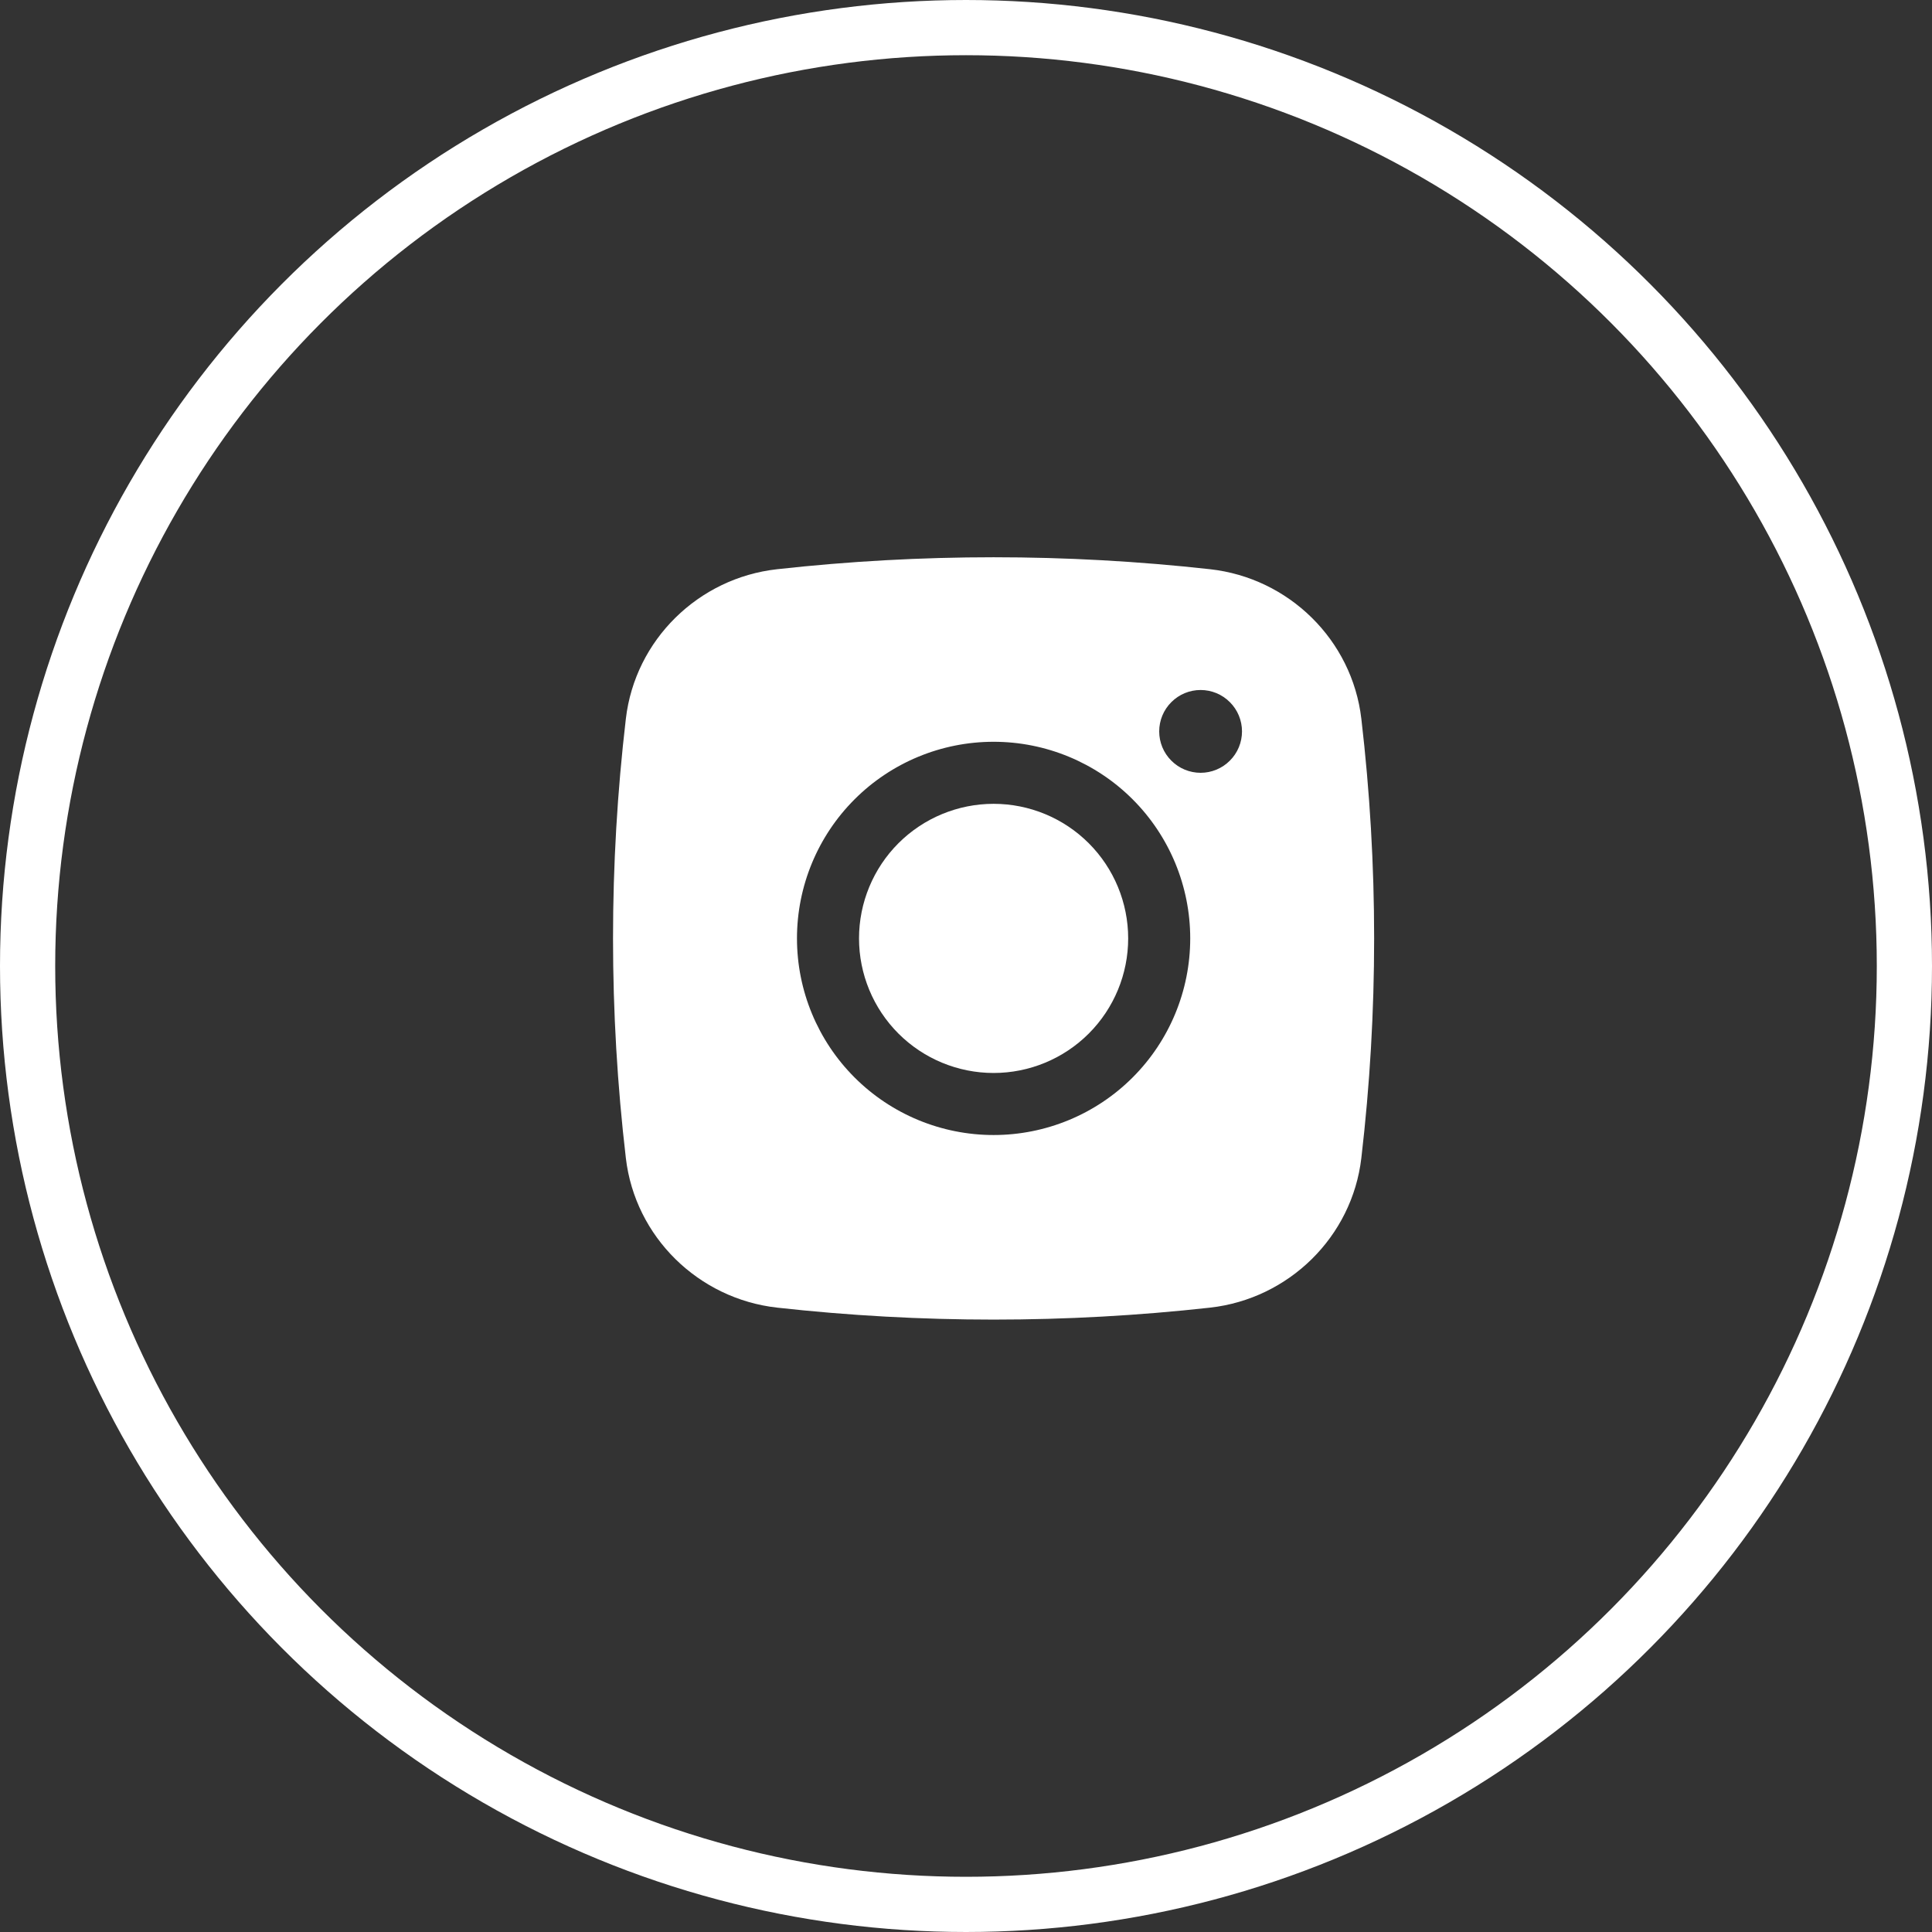 <?xml version="1.0" encoding="UTF-8"?> <svg xmlns="http://www.w3.org/2000/svg" width="35" height="35" viewBox="0 0 35 35" fill="none"><rect x="0" y="0" width="35" height="35" fill="#333333" stroke="none"/> <circle cx="17.5" cy="17.5" r="17" stroke="white"></circle> <path d="M18 14.562C17.354 14.562 16.733 14.819 16.276 15.276C15.819 15.733 15.562 16.354 15.562 17C15.562 17.646 15.819 18.267 16.276 18.724C16.733 19.181 17.354 19.438 18 19.438C18.646 19.438 19.267 19.181 19.724 18.724C20.181 18.267 20.438 17.646 20.438 17C20.438 16.354 20.181 15.733 19.724 15.276C19.267 14.819 18.646 14.562 18 14.562Z" fill="white"></path> <path fill-rule="evenodd" clip-rule="evenodd" d="M14.078 10.312C16.684 10.023 19.316 10.023 21.922 10.312C23.347 10.47 24.495 11.592 24.662 13.021C24.971 15.665 24.971 18.335 24.662 20.979C24.495 22.408 23.347 23.529 21.923 23.689C19.316 23.978 16.685 23.978 14.078 23.689C12.653 23.529 11.505 22.408 11.338 20.98C11.028 18.336 11.028 15.665 11.338 13.021C11.505 11.592 12.653 10.47 14.078 10.312ZM21.75 12.5C21.551 12.5 21.36 12.579 21.22 12.72C21.079 12.86 21 13.051 21 13.25C21 13.449 21.079 13.64 21.22 13.78C21.36 13.921 21.551 14 21.75 14C21.949 14 22.14 13.921 22.28 13.78C22.421 13.64 22.5 13.449 22.5 13.25C22.5 13.051 22.421 12.86 22.28 12.72C22.14 12.579 21.949 12.5 21.75 12.5ZM14.438 17C14.438 16.055 14.813 15.149 15.481 14.481C16.149 13.813 17.055 13.438 18 13.438C18.945 13.438 19.851 13.813 20.519 14.481C21.187 15.149 21.562 16.055 21.562 17C21.562 17.945 21.187 18.851 20.519 19.519C19.851 20.187 18.945 20.562 18 20.562C17.055 20.562 16.149 20.187 15.481 19.519C14.813 18.851 14.438 17.945 14.438 17Z" fill="white"></path> </svg> 